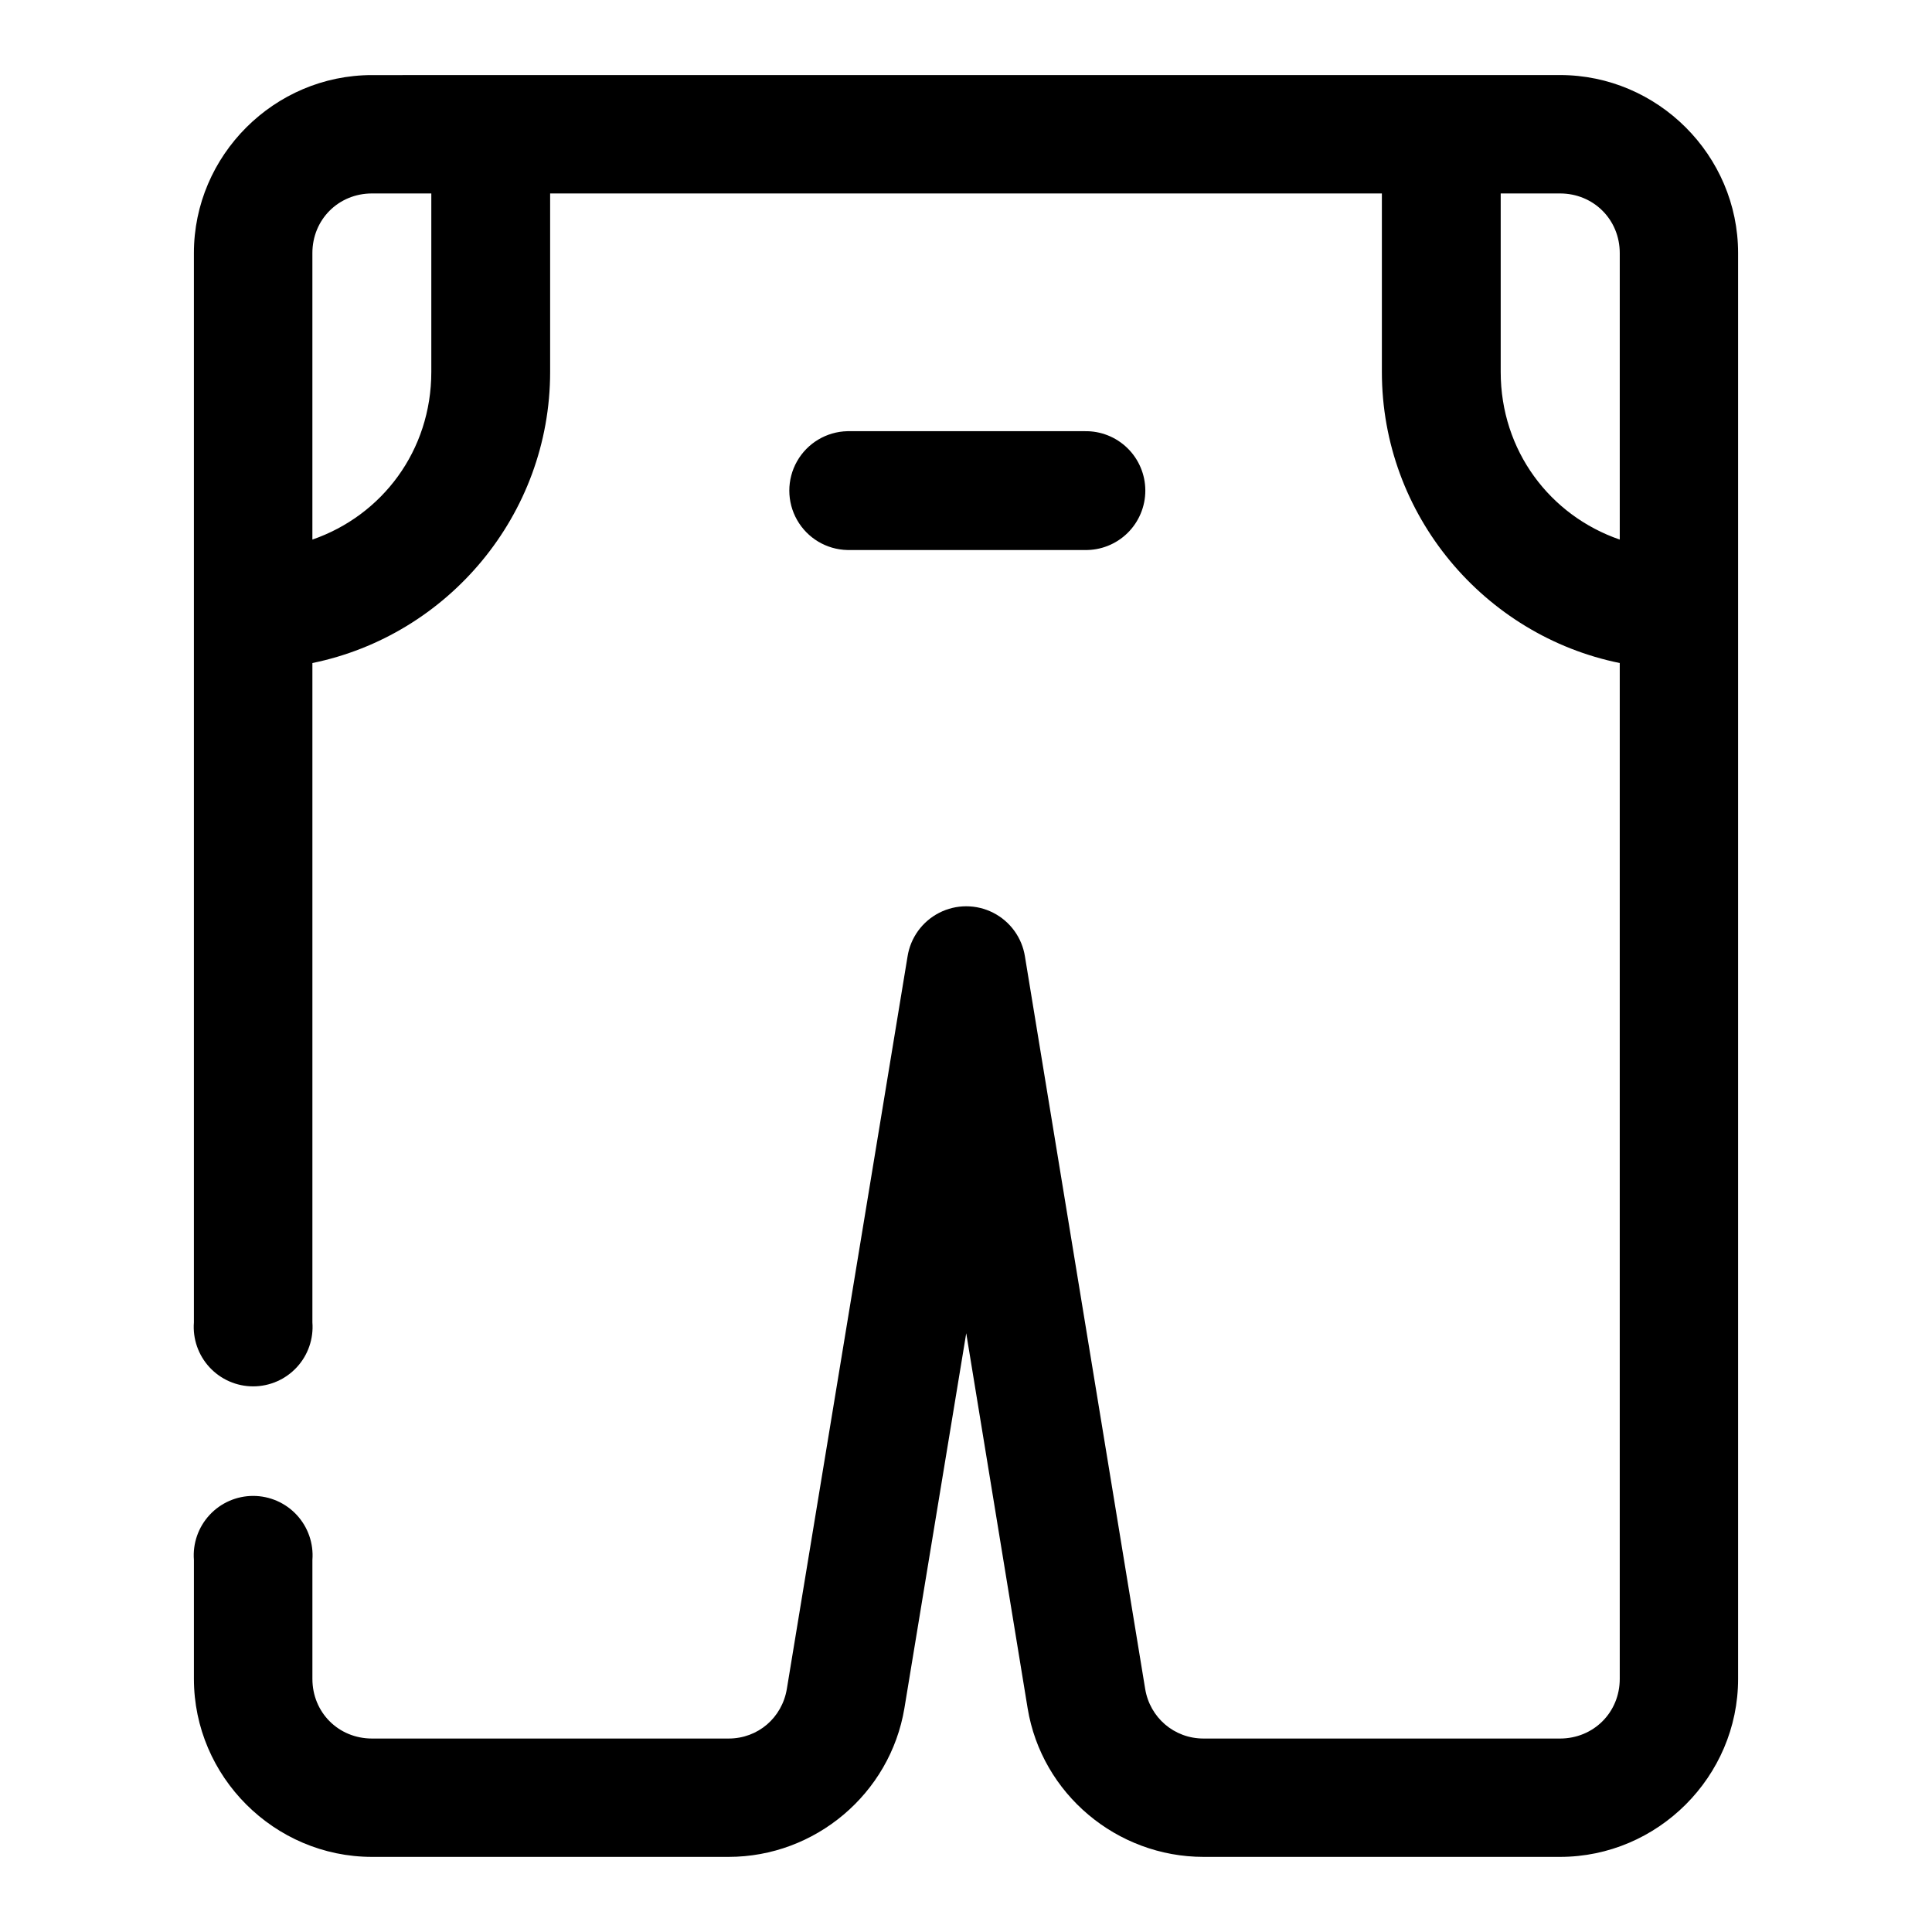 <?xml version="1.0" encoding="UTF-8"?>
<!-- Uploaded to: SVG Repo, www.svgrepo.com, Generator: SVG Repo Mixer Tools -->
<svg fill="#000000" width="800px" height="800px" version="1.1" viewBox="144 144 512 512" xmlns="http://www.w3.org/2000/svg">
 <path d="m242.59 163.9c-25.906-0.004-47.207 21.266-47.203 47.172v283.36c-0.34 4.375 1.16 8.695 4.141 11.914 2.981 3.223 7.168 5.055 11.559 5.055 4.387 0 8.578-1.832 11.559-5.055 2.981-3.219 4.481-7.539 4.141-11.914v-174.72c35.852-7.332 63.004-39.199 63.004-77.152v-47.293h220.42v47.293c0 37.973 27.156 69.844 63.039 77.152v269.21c0 8.891-6.949 15.809-15.836 15.809h-94.465c-7.785 0-14.219-5.551-15.469-13.164l-31.855-194.06c-0.777-4.992-3.898-9.309-8.398-11.609-4.5-2.297-9.828-2.297-14.324 0-4.5 2.301-7.625 6.617-8.398 11.609l-31.98 194.06c-1.277 7.664-7.656 13.164-15.438 13.164h-94.492c-8.891 0-15.805-6.918-15.805-15.809v-31.516c0.34-4.379-1.16-8.695-4.141-11.918-2.981-3.223-7.172-5.055-11.559-5.055-4.391 0-8.578 1.832-11.559 5.055-2.981 3.223-4.481 7.539-4.141 11.918v31.516c0 25.906 21.301 47.172 47.203 47.172h94.492c22.957 0 42.805-16.738 46.59-39.391l16.387-99.383 16.27 99.383c3.727 22.719 23.668 39.391 46.617 39.391h94.465c25.902 0 47.199-21.266 47.199-47.172v-377.86c0.004-25.906-21.297-47.176-47.199-47.172zm0 31.367h15.711v47.293c0 20.875-13.051 38.055-31.516 44.434v-75.922c-0.004-8.887 6.918-15.809 15.805-15.805zm299.11 0h15.715c8.883-0.004 15.836 6.918 15.836 15.805v75.922c-18.488-6.371-31.551-23.547-31.551-44.434zm-173.12 63.004c-5.543 0.121-10.613 3.148-13.352 7.969-2.738 4.824-2.738 10.73 0 15.551 2.738 4.824 7.809 7.852 13.352 7.969h62.855c4.234 0.094 8.328-1.523 11.355-4.488 3.023-2.961 4.731-7.019 4.731-11.254s-1.707-8.293-4.731-11.254c-3.027-2.965-7.121-4.582-11.355-4.492z"/>
</svg>